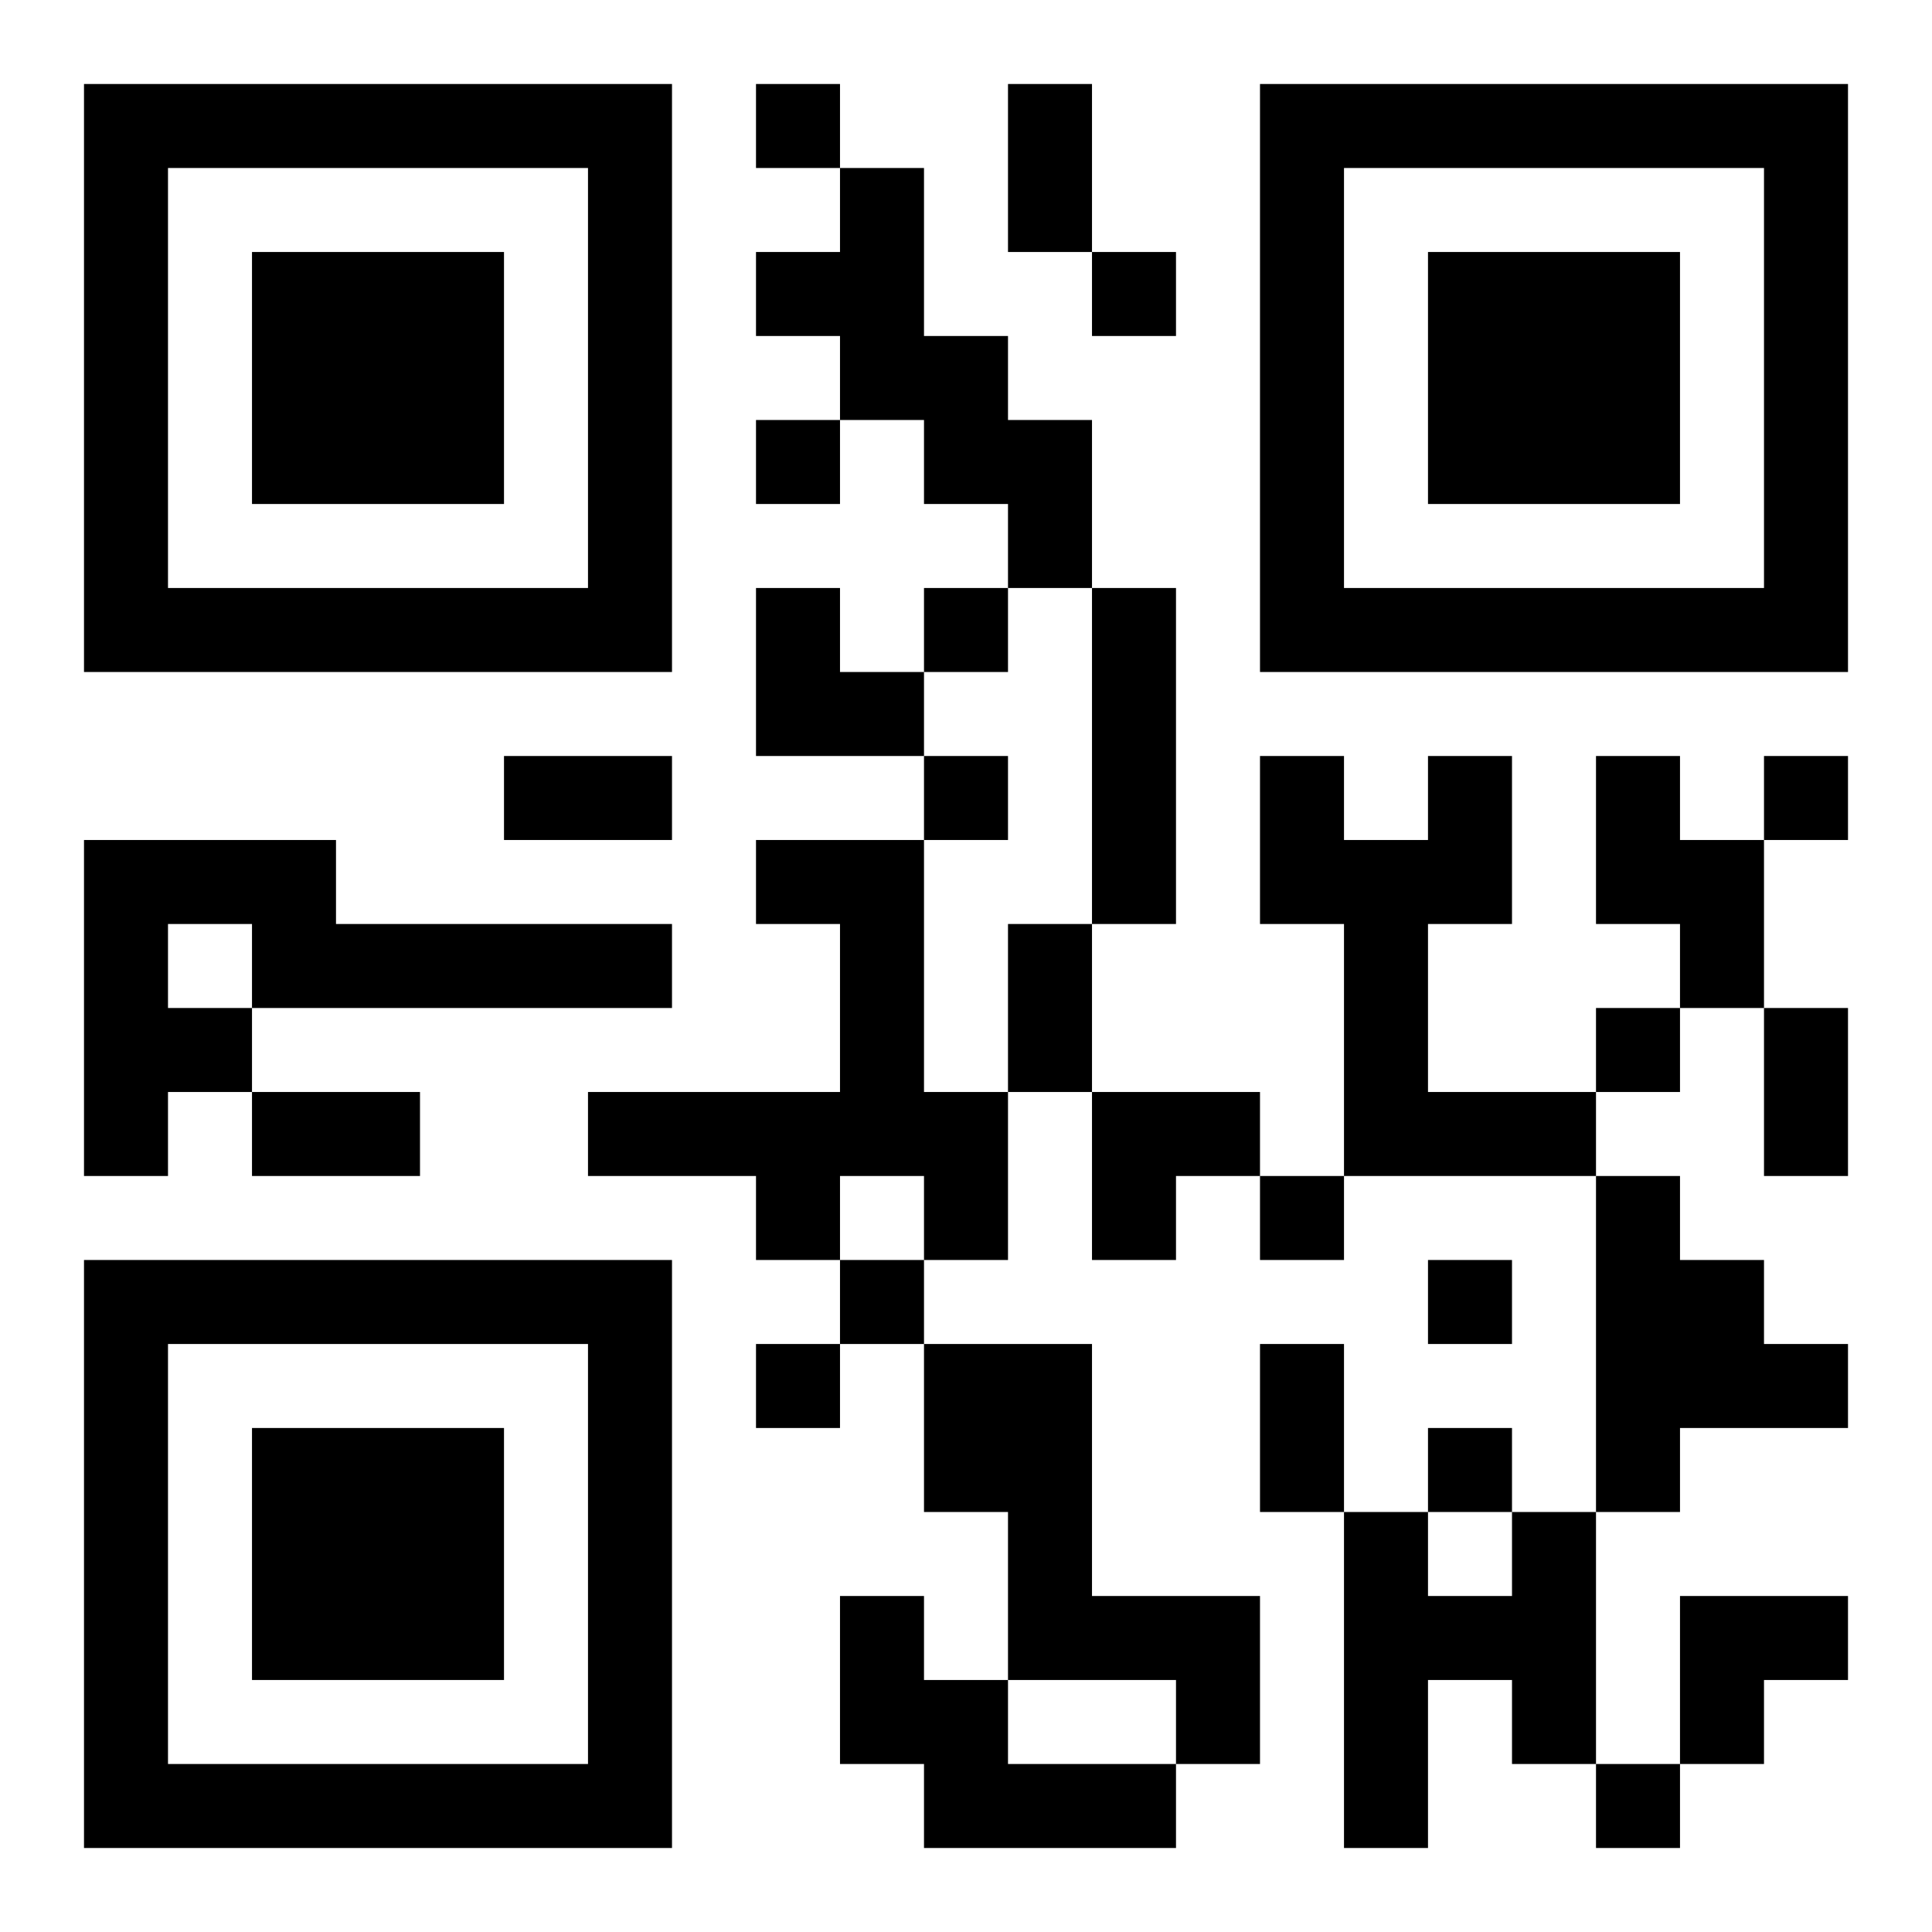 <?xml version="1.0" encoding="UTF-8"?>
<!DOCTYPE svg PUBLIC "-//W3C//DTD SVG 1.1//EN" "http://www.w3.org/Graphics/SVG/1.1/DTD/svg11.dtd">
<svg xmlns="http://www.w3.org/2000/svg" version="1.1" viewBox="0 0 23 23" stroke="none">
	<rect width="100%" height="100%" fill="#ffffff"/>
	<path d="M1,1h7v1h-7z M9,1h1v1h-1z M12,1h1v2h-1z M15,1h7v1h-7z M1,2h1v6h-1z M7,2h1v6h-1z M10,2h1v3h-1z M15,2h1v6h-1z M21,2h1v6h-1z M3,3h3v3h-3z M9,3h1v1h-1z M13,3h1v1h-1z M17,3h3v3h-3z M11,4h1v2h-1z M9,5h1v1h-1z M12,5h1v2h-1z M2,7h5v1h-5z M9,7h1v2h-1z M11,7h1v1h-1z M13,7h1v4h-1z M16,7h5v1h-5z M10,8h1v1h-1z M6,9h2v1h-2z M11,9h1v1h-1z M15,9h1v2h-1z M17,9h1v2h-1z M19,9h1v2h-1z M21,9h1v1h-1z M1,10h1v4h-1z M2,10h2v1h-2z M9,10h2v1h-2z M16,10h1v4h-1z M20,10h1v2h-1z M3,11h5v1h-5z M10,11h1v3h-1z M12,11h1v2h-1z M2,12h1v1h-1z M19,12h1v1h-1z M21,12h1v2h-1z M3,13h2v1h-2z M7,13h3v1h-3z M11,13h1v2h-1z M13,13h2v1h-2z M17,13h2v1h-2z M9,14h1v1h-1z M13,14h1v1h-1z M15,14h1v1h-1z M19,14h1v4h-1z M1,15h7v1h-7z M10,15h1v1h-1z M17,15h1v1h-1z M20,15h1v2h-1z M1,16h1v6h-1z M7,16h1v6h-1z M9,16h1v1h-1z M11,16h2v2h-2z M15,16h1v2h-1z M21,16h1v1h-1z M3,17h3v3h-3z M17,17h1v1h-1z M12,18h1v2h-1z M16,18h1v4h-1z M18,18h1v3h-1z M10,19h1v2h-1z M13,19h2v1h-2z M17,19h1v1h-1z M20,19h2v1h-2z M11,20h1v2h-1z M14,20h1v1h-1z M20,20h1v1h-1z M2,21h5v1h-5z M12,21h2v1h-2z M19,21h1v1h-1z" fill="#000000"/>
</svg>
